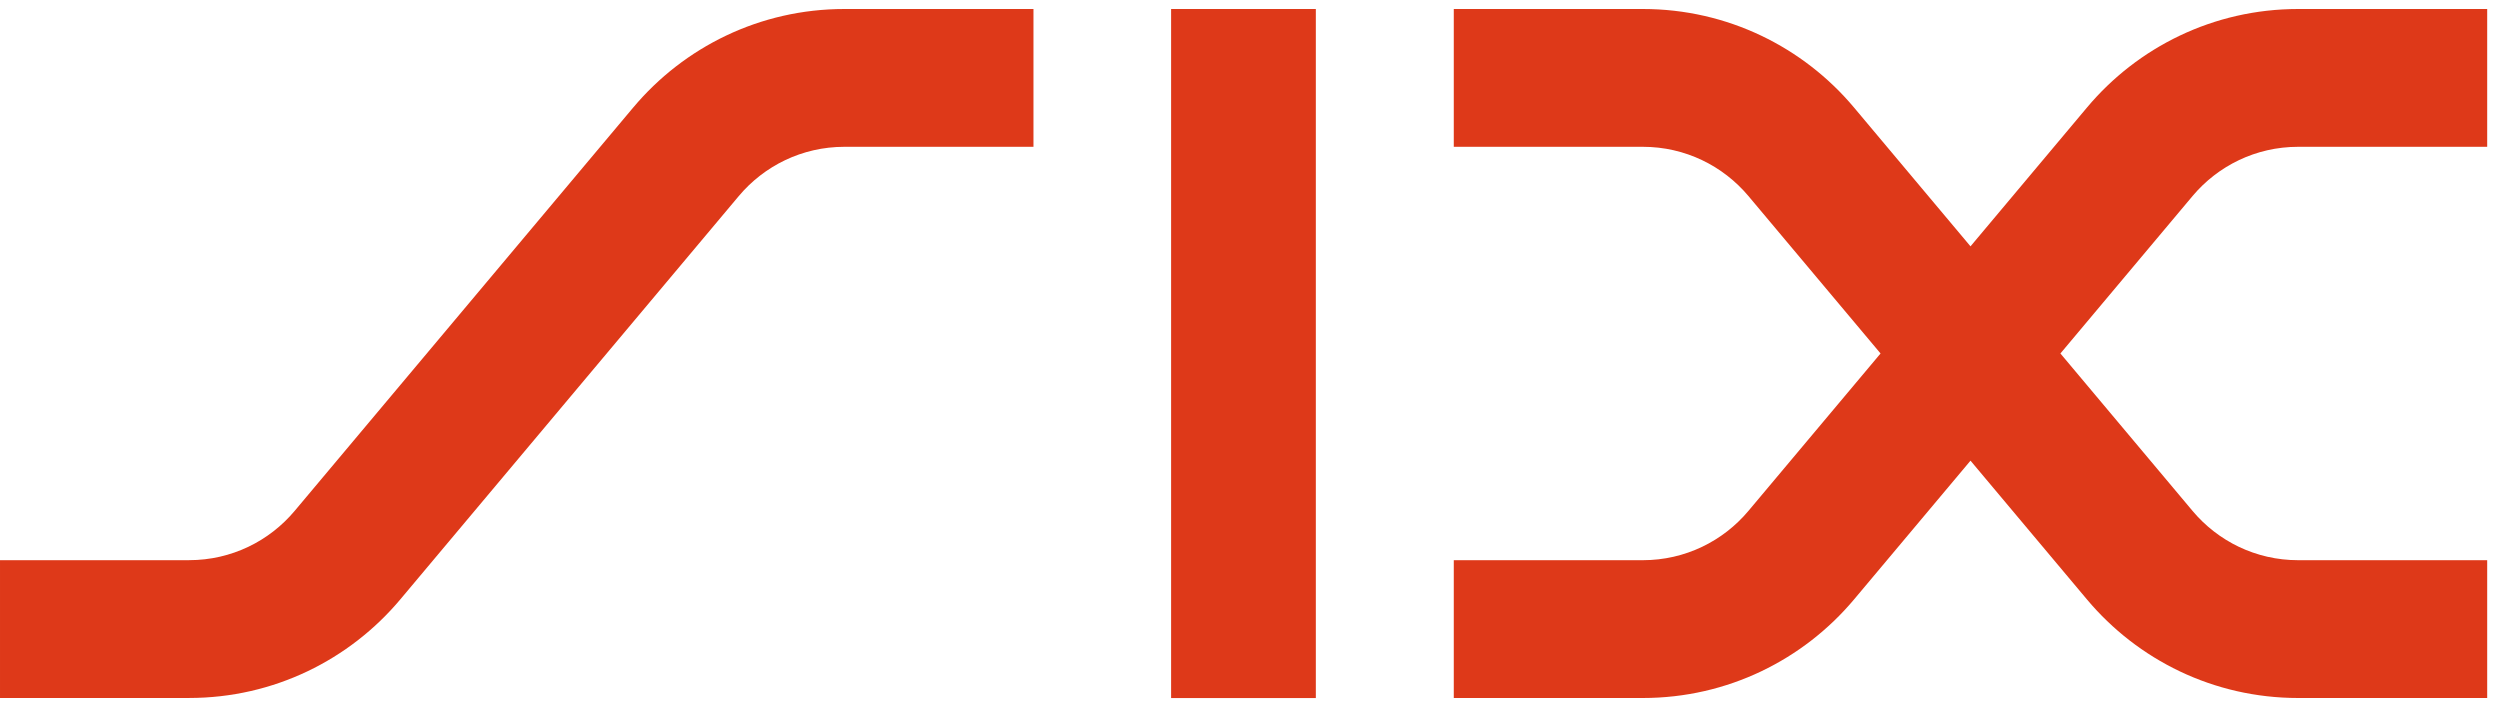 <svg viewBox="0 0 90 26" xmlns="http://www.w3.org/2000/svg"><g fill="#DE3919" fill-rule="nonzero"><path d="m22.798 3.869c1.82-2.168 4.549-3.545 7.6-3.545h6.807v4.961h-6.807c-1.526 0-2.89.689-3.8 1.771l-12.19 14.526c-1.82 2.166-4.549 3.545-7.6 3.545h-6.808v-4.961h6.808c1.525 0 2.889-.689 3.799-1.773l12.191-14.525"/><path d="m42.16.324h5.21v24.806h-5.21z"/><path d="m66.743 3.869l4.195 4.999 4.195-4.999c1.819-2.168 4.549-3.545 7.6-3.545h6.806v4.961h-6.806c-1.526 0-2.89.689-3.8 1.771l-4.758 5.669 4.758 5.669c.91 1.084 2.274 1.773 3.8 1.773h6.806v4.961h-6.806c-3.051 0-5.781-1.379-7.6-3.545l-4.195-4.999-4.195 4.999c-1.82 2.166-4.55 3.545-7.6 3.545h-6.807v-4.961h6.807c1.525 0 2.889-.689 3.799-1.773l4.758-5.669-4.758-5.669c-.91-1.083-2.274-1.771-3.799-1.771h-6.807v-4.961h6.807c3.05 0 5.78 1.378 7.6 3.545"/></g></svg>
